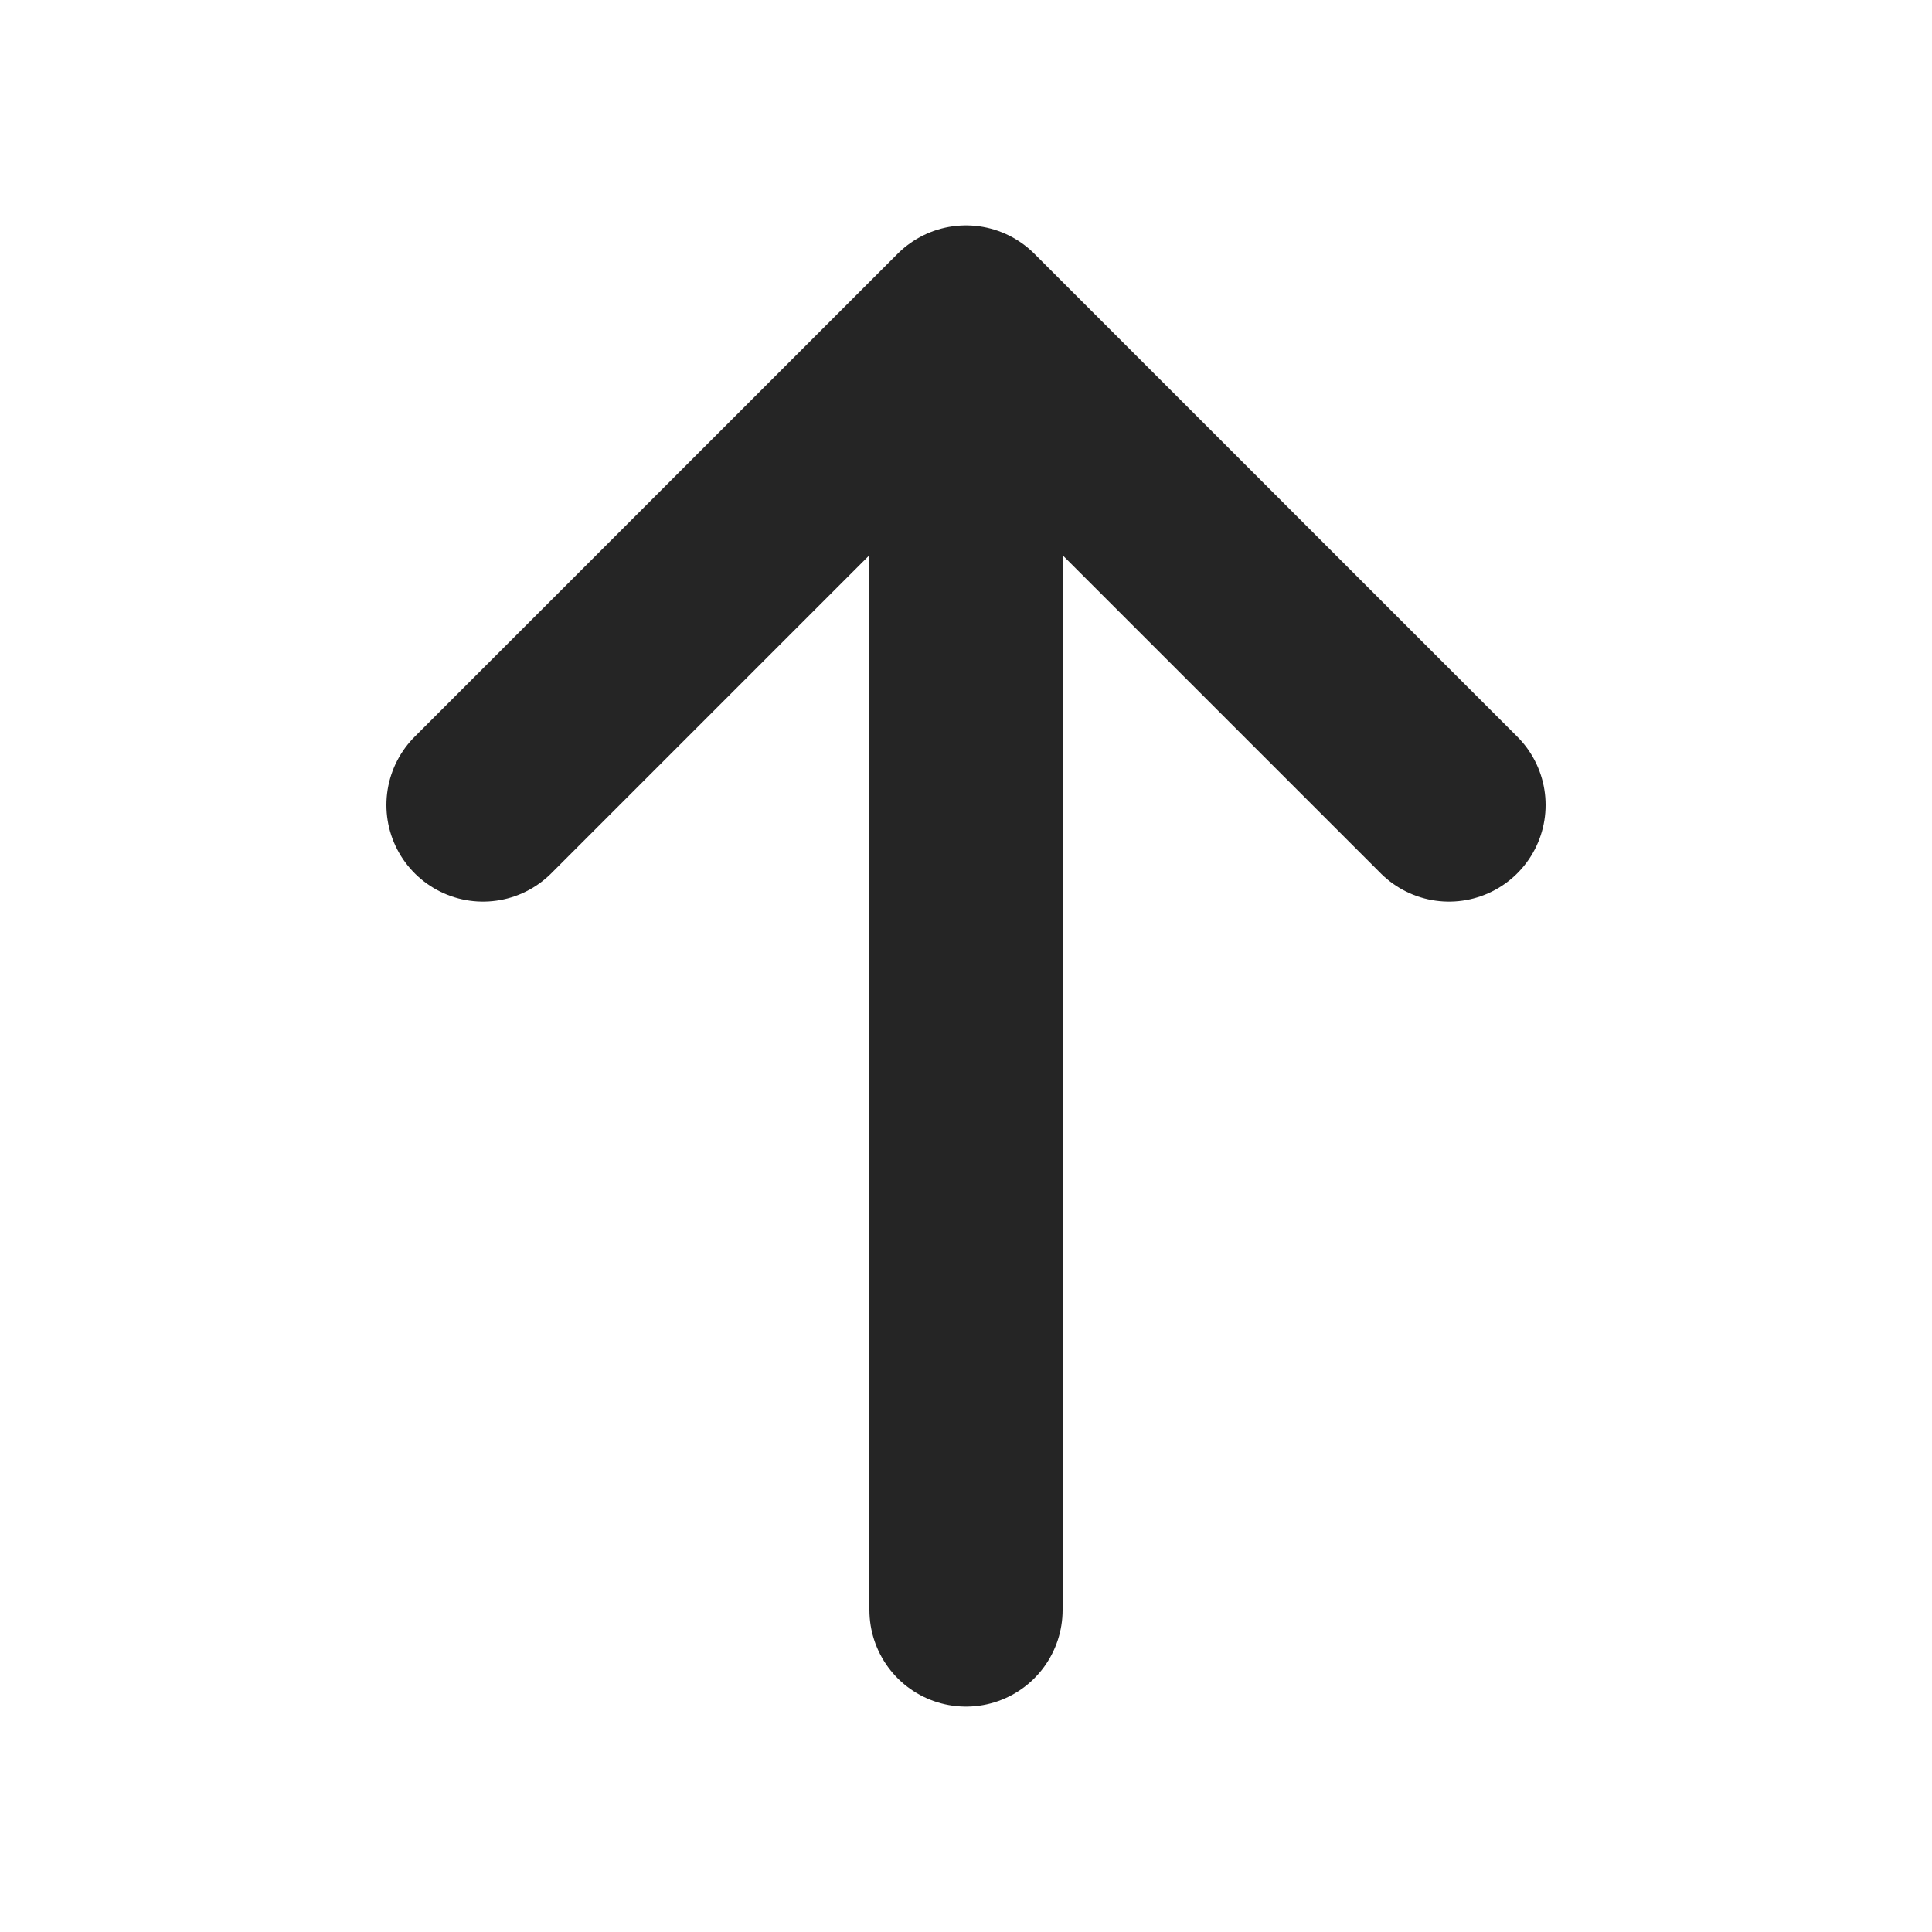 <svg width="15" height="15" viewBox="0 0 15 15" fill="none" xmlns="http://www.w3.org/2000/svg">
<path d="M7.5 2.5V12.5M7.5 2.5L11.25 6.25M7.5 2.5L3.75 6.25" stroke="#252525" stroke-width="1.5" stroke-linecap="round" stroke-linejoin="round"/>
</svg>
